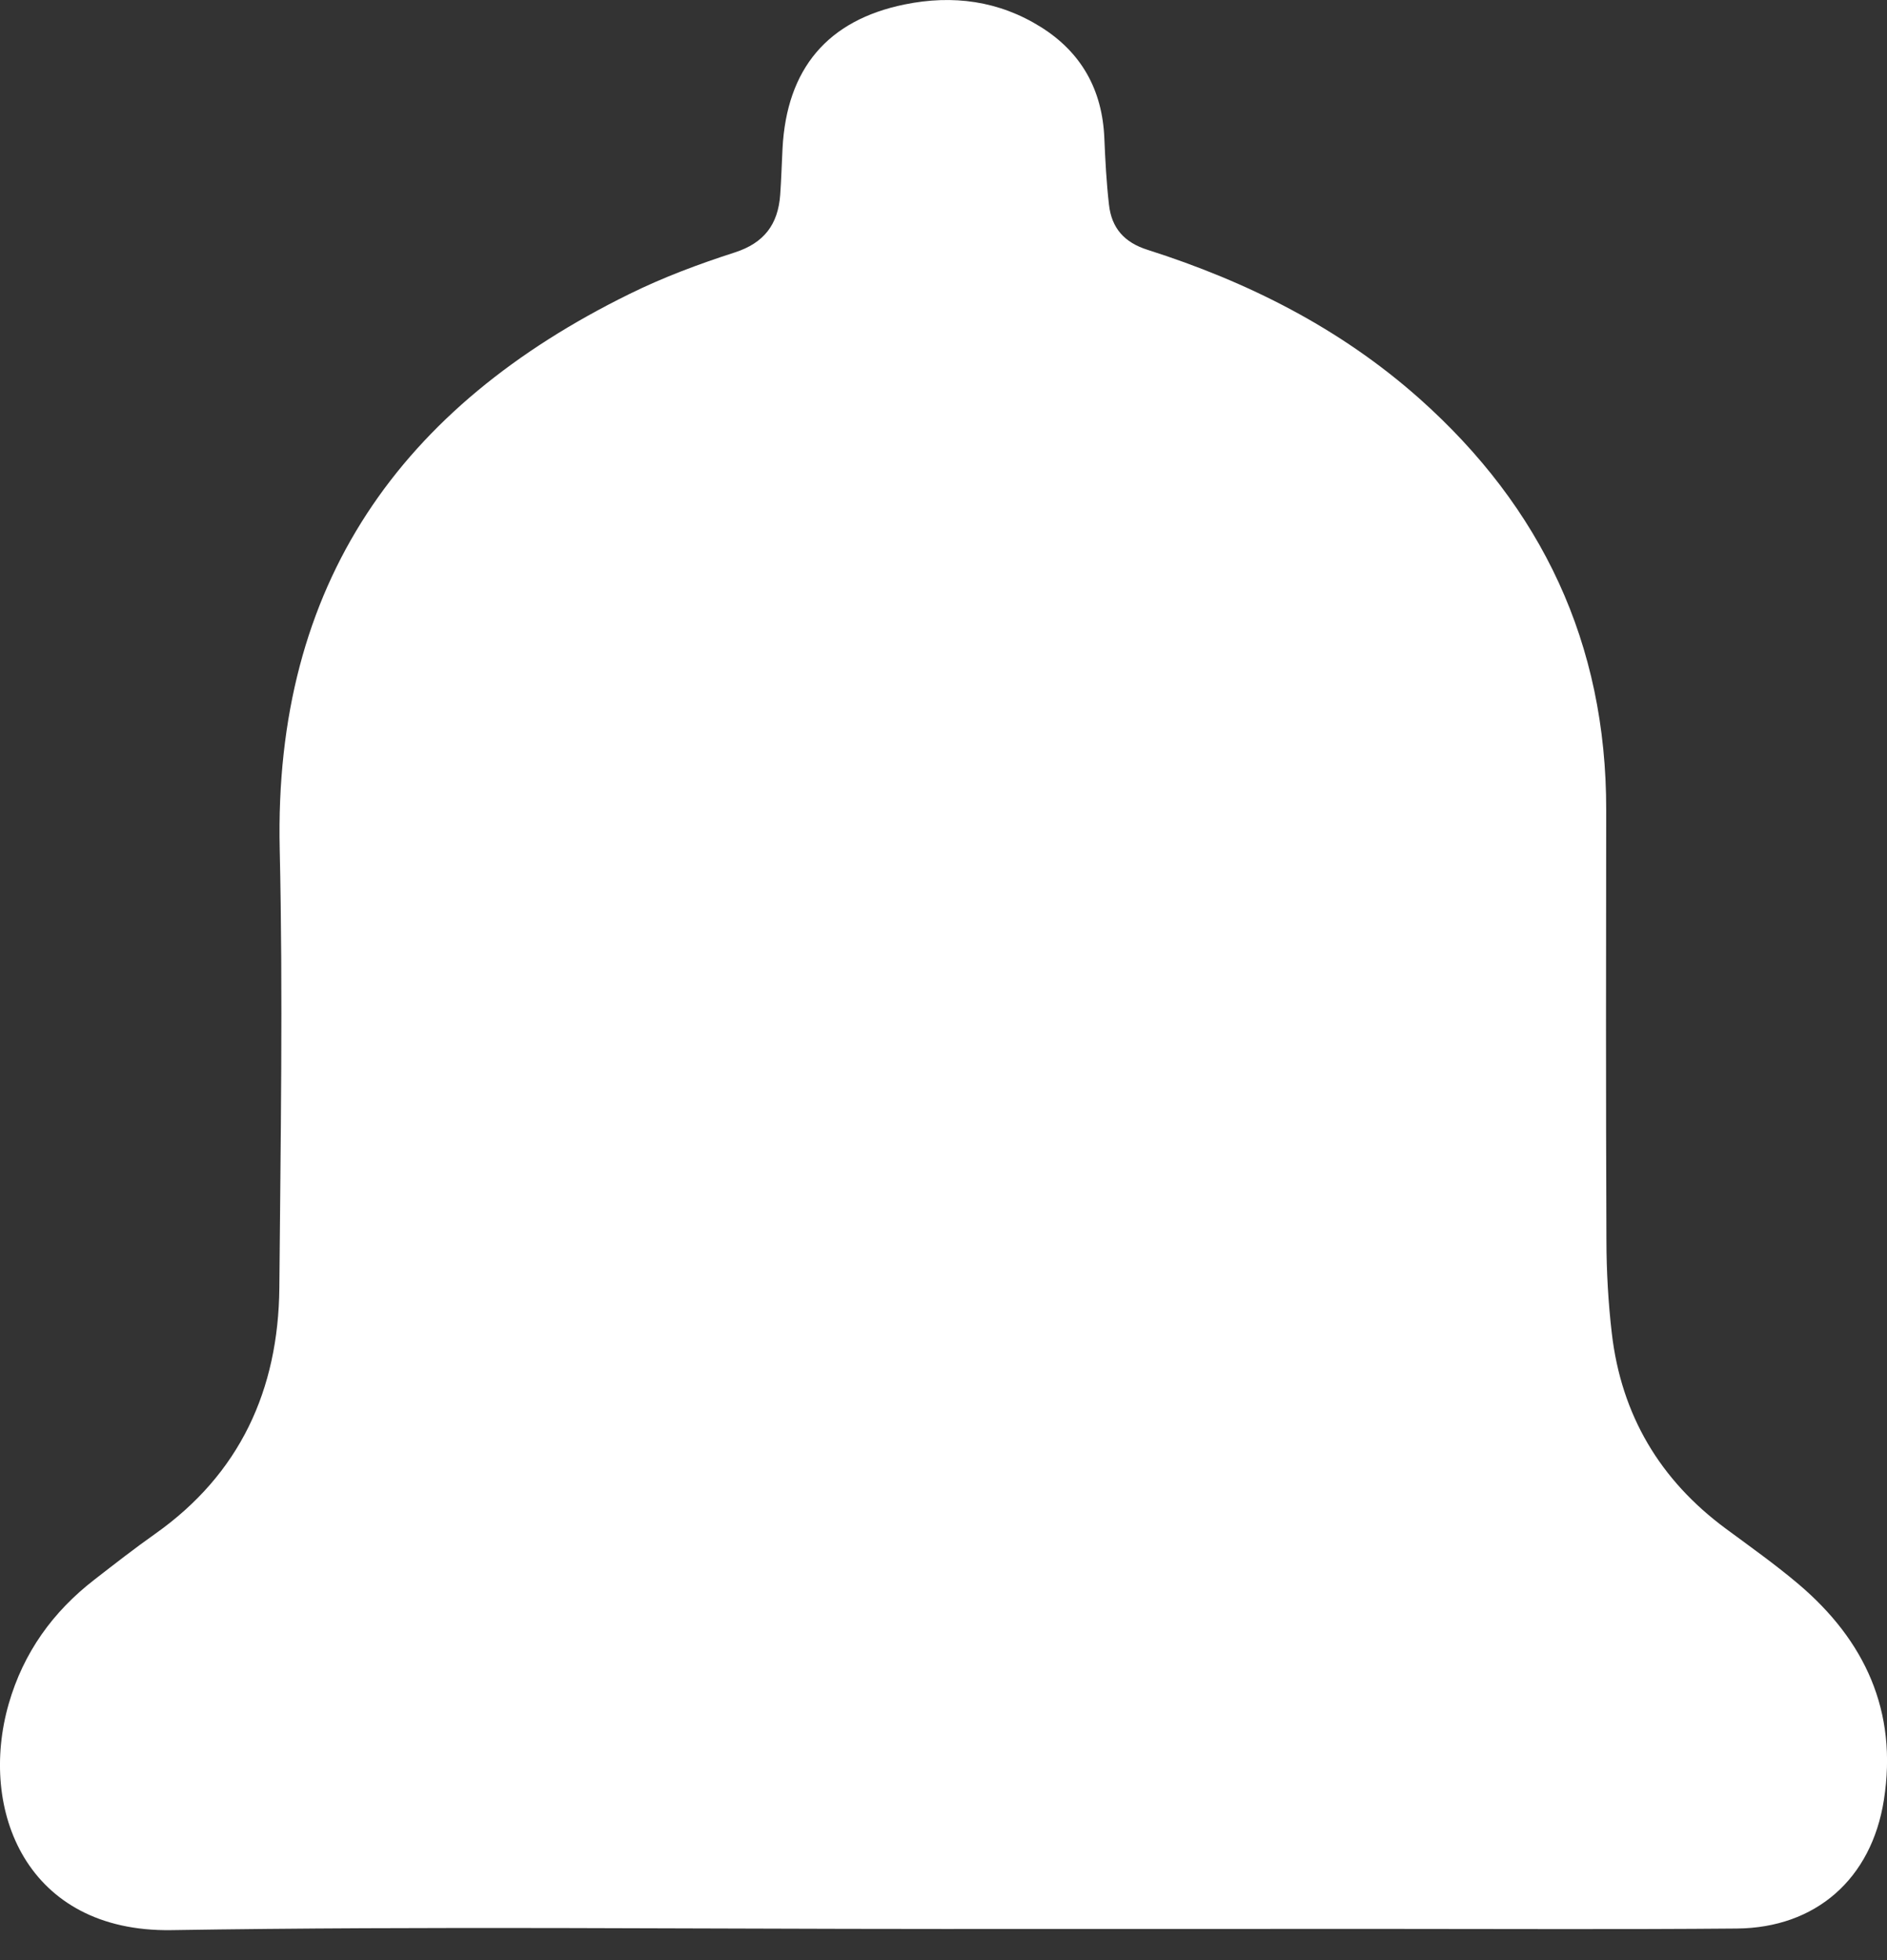 <svg width="26" height="27" viewBox="0 0 26 27" fill="none" xmlns="http://www.w3.org/2000/svg">
<rect x="0" y="0" width="26" height="27" fill="#333333" stroke="none"/>
<path d="M12.989 26.571C9.446 26.571 5.903 26.531 2.36 26.587C0.365 26.617 -0.3 24.934 0.12 23.47C0.323 22.764 0.729 22.201 1.301 21.759C1.578 21.544 1.855 21.328 2.141 21.126C3.303 20.304 3.837 19.148 3.849 17.734C3.866 15.722 3.9 13.709 3.854 11.698C3.771 8.03 5.532 5.595 8.668 4.052C9.135 3.821 9.629 3.637 10.125 3.477C10.527 3.347 10.72 3.093 10.75 2.684C10.765 2.472 10.771 2.259 10.782 2.046C10.839 0.946 11.404 0.277 12.466 0.061C13.129 -0.074 13.764 0.01 14.344 0.374C14.897 0.721 15.188 1.234 15.216 1.901C15.229 2.207 15.245 2.515 15.28 2.819C15.316 3.142 15.491 3.34 15.811 3.441C17.187 3.879 18.463 4.518 19.557 5.49C21.24 6.988 22.135 8.861 22.131 11.159C22.128 13.136 22.126 15.113 22.134 17.089C22.135 17.514 22.159 17.941 22.208 18.363C22.339 19.494 22.874 20.388 23.778 21.056C24.116 21.306 24.46 21.549 24.781 21.821C25.694 22.595 26.15 23.571 25.957 24.795C25.786 25.883 25.017 26.556 23.931 26.565C22.328 26.579 20.726 26.57 19.122 26.57C17.077 26.571 15.033 26.571 12.989 26.571Z" fill="white"/>
</svg>
